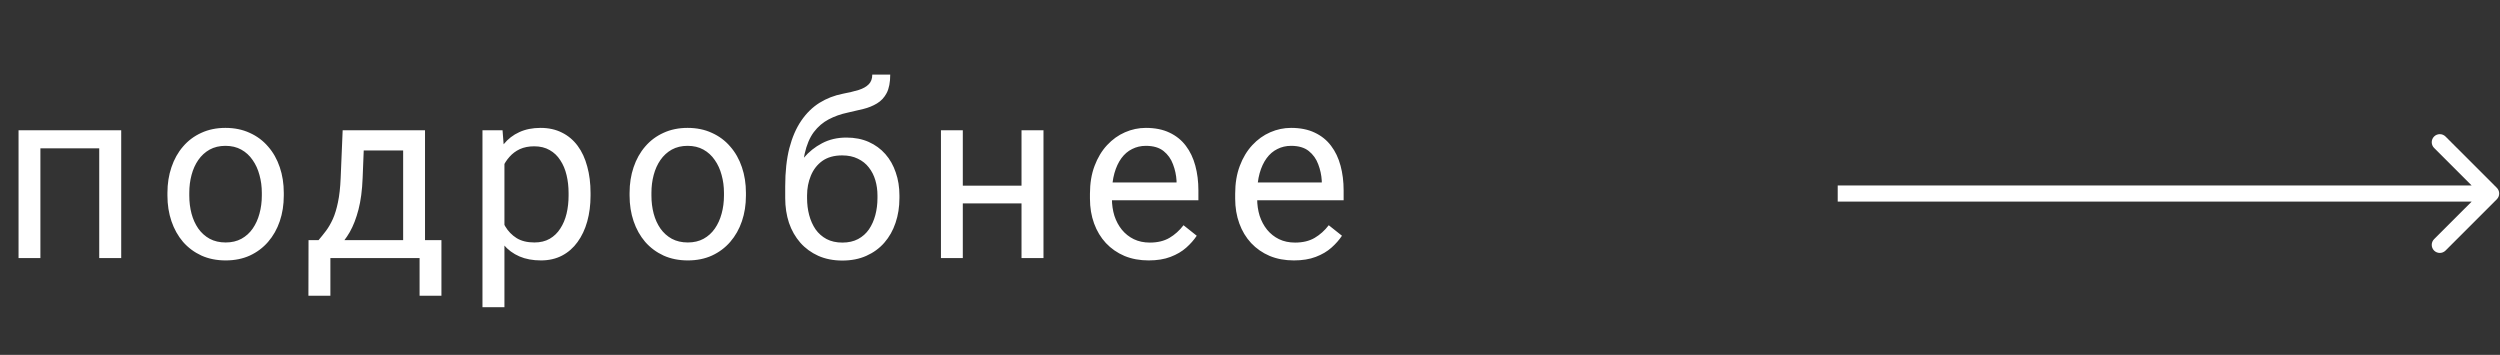 <?xml version="1.0" encoding="UTF-8"?> <svg xmlns="http://www.w3.org/2000/svg" width="155" height="22" viewBox="0 0 155 22" fill="none"><rect x="0" y="0" width="155" height="22" fill="#333333" stroke="none"/> <path d="M6.313 8.075V9.196H2.307V8.075H6.313ZM2.505 8.075V16H1.15V8.075H2.505ZM7.515 8.075V16H6.152V8.075H7.515ZM10.381 12.126V11.957C10.381 11.386 10.464 10.856 10.63 10.368C10.796 9.875 11.035 9.447 11.348 9.086C11.66 8.72 12.039 8.437 12.483 8.236C12.927 8.031 13.425 7.929 13.977 7.929C14.534 7.929 15.034 8.031 15.479 8.236C15.928 8.437 16.309 8.72 16.621 9.086C16.939 9.447 17.18 9.875 17.346 10.368C17.512 10.856 17.595 11.386 17.595 11.957V12.126C17.595 12.697 17.512 13.227 17.346 13.715C17.18 14.203 16.939 14.63 16.621 14.997C16.309 15.358 15.93 15.641 15.486 15.846C15.047 16.046 14.549 16.146 13.992 16.146C13.435 16.146 12.935 16.046 12.49 15.846C12.046 15.641 11.665 15.358 11.348 14.997C11.035 14.63 10.796 14.203 10.63 13.715C10.464 13.227 10.381 12.697 10.381 12.126ZM11.736 11.957V12.126C11.736 12.521 11.782 12.895 11.875 13.246C11.968 13.593 12.107 13.9 12.293 14.169C12.483 14.438 12.72 14.65 13.003 14.806C13.286 14.957 13.616 15.033 13.992 15.033C14.363 15.033 14.688 14.957 14.966 14.806C15.249 14.65 15.484 14.438 15.669 14.169C15.855 13.9 15.994 13.593 16.087 13.246C16.184 12.895 16.233 12.521 16.233 12.126V11.957C16.233 11.566 16.184 11.198 16.087 10.851C15.994 10.499 15.852 10.19 15.662 9.921C15.476 9.647 15.242 9.433 14.959 9.276C14.68 9.12 14.353 9.042 13.977 9.042C13.606 9.042 13.279 9.12 12.996 9.276C12.717 9.433 12.483 9.647 12.293 9.921C12.107 10.19 11.968 10.499 11.875 10.851C11.782 11.198 11.736 11.566 11.736 11.957ZM21.245 8.075H22.601L22.483 11.041C22.454 11.793 22.369 12.443 22.227 12.99C22.085 13.537 21.905 14.003 21.685 14.389C21.465 14.77 21.219 15.089 20.945 15.348C20.677 15.607 20.398 15.824 20.11 16H19.436L19.473 14.894L19.751 14.887C19.913 14.696 20.069 14.501 20.22 14.301C20.372 14.096 20.511 13.854 20.638 13.576C20.765 13.293 20.869 12.948 20.953 12.543C21.04 12.133 21.097 11.632 21.121 11.041L21.245 8.075ZM21.582 8.075H26.351V16H24.995V9.328H21.582V8.075ZM19.129 14.887H27.369V18.336H26.014V16H20.484V18.336H19.122L19.129 14.887ZM31.275 9.599V19.047H29.913V8.075H31.158L31.275 9.599ZM36.614 11.972V12.126C36.614 12.702 36.546 13.236 36.409 13.729C36.273 14.218 36.072 14.643 35.809 15.004C35.55 15.365 35.23 15.646 34.849 15.846C34.468 16.046 34.031 16.146 33.538 16.146C33.035 16.146 32.591 16.064 32.205 15.898C31.819 15.731 31.492 15.49 31.224 15.172C30.955 14.855 30.74 14.474 30.579 14.03C30.423 13.585 30.316 13.085 30.257 12.528V11.708C30.316 11.122 30.425 10.597 30.587 10.133C30.748 9.669 30.96 9.274 31.224 8.947C31.492 8.615 31.817 8.363 32.198 8.192C32.579 8.017 33.018 7.929 33.516 7.929C34.014 7.929 34.456 8.026 34.842 8.222C35.228 8.412 35.552 8.686 35.816 9.042C36.08 9.398 36.277 9.826 36.409 10.324C36.546 10.817 36.614 11.366 36.614 11.972ZM35.252 12.126V11.972C35.252 11.576 35.211 11.205 35.127 10.858C35.044 10.507 34.915 10.199 34.739 9.936C34.569 9.667 34.349 9.457 34.08 9.306C33.812 9.149 33.492 9.071 33.121 9.071C32.779 9.071 32.481 9.13 32.227 9.247C31.978 9.364 31.766 9.523 31.59 9.723C31.414 9.918 31.27 10.143 31.158 10.397C31.05 10.646 30.97 10.905 30.916 11.173V13.07C31.014 13.412 31.151 13.734 31.326 14.037C31.502 14.335 31.736 14.577 32.029 14.762C32.322 14.943 32.691 15.033 33.135 15.033C33.502 15.033 33.816 14.957 34.08 14.806C34.349 14.65 34.569 14.438 34.739 14.169C34.915 13.9 35.044 13.593 35.127 13.246C35.211 12.895 35.252 12.521 35.252 12.126ZM39.034 12.126V11.957C39.034 11.386 39.117 10.856 39.283 10.368C39.449 9.875 39.688 9.447 40.001 9.086C40.313 8.72 40.692 8.437 41.136 8.236C41.58 8.031 42.078 7.929 42.63 7.929C43.187 7.929 43.687 8.031 44.132 8.236C44.581 8.437 44.962 8.72 45.274 9.086C45.592 9.447 45.833 9.875 45.999 10.368C46.165 10.856 46.248 11.386 46.248 11.957V12.126C46.248 12.697 46.165 13.227 45.999 13.715C45.833 14.203 45.592 14.63 45.274 14.997C44.962 15.358 44.583 15.641 44.139 15.846C43.7 16.046 43.202 16.146 42.645 16.146C42.088 16.146 41.588 16.046 41.143 15.846C40.699 15.641 40.318 15.358 40.001 14.997C39.688 14.63 39.449 14.203 39.283 13.715C39.117 13.227 39.034 12.697 39.034 12.126ZM40.389 11.957V12.126C40.389 12.521 40.435 12.895 40.528 13.246C40.621 13.593 40.76 13.9 40.946 14.169C41.136 14.438 41.373 14.65 41.656 14.806C41.939 14.957 42.269 15.033 42.645 15.033C43.016 15.033 43.341 14.957 43.619 14.806C43.902 14.65 44.136 14.438 44.322 14.169C44.508 13.9 44.647 13.593 44.74 13.246C44.837 12.895 44.886 12.521 44.886 12.126V11.957C44.886 11.566 44.837 11.198 44.74 10.851C44.647 10.499 44.505 10.19 44.315 9.921C44.129 9.647 43.895 9.433 43.612 9.276C43.333 9.12 43.006 9.042 42.63 9.042C42.259 9.042 41.932 9.12 41.649 9.276C41.37 9.433 41.136 9.647 40.946 9.921C40.76 10.19 40.621 10.499 40.528 10.851C40.435 11.198 40.389 11.566 40.389 11.957ZM54.081 4.625H55.194C55.194 5.104 55.121 5.485 54.974 5.768C54.828 6.046 54.627 6.261 54.373 6.413C54.124 6.564 53.841 6.679 53.524 6.757C53.211 6.835 52.887 6.911 52.55 6.984C52.13 7.072 51.739 7.211 51.378 7.401C51.022 7.587 50.714 7.851 50.455 8.192C50.201 8.534 50.013 8.979 49.891 9.525C49.774 10.072 49.742 10.748 49.796 11.554V12.228H48.683V11.554C48.683 10.651 48.768 9.862 48.939 9.188C49.115 8.515 49.361 7.946 49.679 7.482C49.996 7.018 50.372 6.649 50.807 6.376C51.246 6.103 51.73 5.915 52.257 5.812C52.638 5.739 52.965 5.661 53.238 5.578C53.512 5.49 53.719 5.373 53.861 5.226C54.007 5.08 54.081 4.879 54.081 4.625ZM52.477 8.529C52.994 8.529 53.456 8.62 53.861 8.8C54.266 8.981 54.61 9.232 54.894 9.555C55.177 9.877 55.392 10.258 55.538 10.697C55.69 11.132 55.765 11.605 55.765 12.118V12.279C55.765 12.831 55.685 13.344 55.523 13.817C55.367 14.286 55.135 14.696 54.828 15.048C54.525 15.395 54.154 15.665 53.714 15.861C53.28 16.056 52.784 16.154 52.227 16.154C51.671 16.154 51.173 16.056 50.733 15.861C50.299 15.665 49.928 15.395 49.62 15.048C49.312 14.696 49.078 14.286 48.917 13.817C48.761 13.344 48.683 12.831 48.683 12.279V12.118C48.683 11.996 48.705 11.877 48.748 11.759C48.792 11.642 48.846 11.523 48.91 11.4C48.978 11.278 49.039 11.149 49.093 11.012C49.273 10.573 49.52 10.165 49.833 9.789C50.15 9.413 50.528 9.11 50.968 8.881C51.412 8.646 51.915 8.529 52.477 8.529ZM52.213 9.635C51.715 9.635 51.305 9.75 50.982 9.979C50.665 10.209 50.428 10.514 50.272 10.895C50.116 11.271 50.038 11.679 50.038 12.118V12.279C50.038 12.65 50.081 13.002 50.169 13.334C50.257 13.666 50.389 13.961 50.565 14.22C50.746 14.474 50.973 14.674 51.246 14.821C51.524 14.967 51.852 15.04 52.227 15.04C52.603 15.04 52.928 14.967 53.202 14.821C53.475 14.674 53.7 14.474 53.876 14.22C54.051 13.961 54.183 13.666 54.271 13.334C54.359 13.002 54.403 12.65 54.403 12.279V12.118C54.403 11.786 54.359 11.471 54.271 11.173C54.183 10.876 54.049 10.612 53.868 10.382C53.692 10.153 53.465 9.972 53.187 9.84C52.914 9.704 52.589 9.635 52.213 9.635ZM63.597 11.51V12.609H59.408V11.51H63.597ZM59.694 8.075V16H58.339V8.075H59.694ZM64.696 8.075V16H63.334V8.075H64.696ZM71.217 16.146C70.665 16.146 70.165 16.054 69.716 15.868C69.271 15.678 68.888 15.412 68.566 15.07C68.248 14.728 68.004 14.323 67.833 13.854C67.662 13.385 67.577 12.873 67.577 12.316V12.008C67.577 11.364 67.672 10.79 67.863 10.287C68.053 9.779 68.312 9.35 68.639 8.998C68.966 8.646 69.337 8.38 69.752 8.2C70.167 8.019 70.597 7.929 71.041 7.929C71.608 7.929 72.096 8.026 72.506 8.222C72.921 8.417 73.261 8.69 73.524 9.042C73.788 9.389 73.983 9.799 74.11 10.273C74.237 10.741 74.301 11.254 74.301 11.81V12.418H68.383V11.312H72.946V11.21C72.926 10.858 72.853 10.517 72.726 10.185C72.604 9.853 72.409 9.579 72.14 9.364C71.871 9.149 71.505 9.042 71.041 9.042C70.734 9.042 70.451 9.108 70.192 9.24C69.933 9.367 69.711 9.557 69.525 9.811C69.34 10.065 69.196 10.375 69.093 10.741C68.991 11.107 68.939 11.53 68.939 12.008V12.316C68.939 12.692 68.991 13.046 69.093 13.378C69.201 13.705 69.354 13.993 69.555 14.242C69.76 14.491 70.006 14.687 70.294 14.828C70.587 14.97 70.919 15.04 71.29 15.04C71.769 15.04 72.174 14.943 72.506 14.748C72.838 14.552 73.129 14.291 73.378 13.964L74.198 14.616C74.027 14.874 73.81 15.121 73.546 15.355C73.283 15.59 72.958 15.78 72.572 15.927C72.191 16.073 71.74 16.146 71.217 16.146ZM80.221 16.146C79.669 16.146 79.169 16.054 78.72 15.868C78.275 15.678 77.892 15.412 77.57 15.07C77.252 14.728 77.008 14.323 76.838 13.854C76.667 13.385 76.581 12.873 76.581 12.316V12.008C76.581 11.364 76.676 10.79 76.867 10.287C77.057 9.779 77.316 9.35 77.643 8.998C77.97 8.646 78.341 8.38 78.756 8.2C79.171 8.019 79.601 7.929 80.046 7.929C80.612 7.929 81.1 8.026 81.51 8.222C81.925 8.417 82.265 8.69 82.528 9.042C82.792 9.389 82.987 9.799 83.114 10.273C83.241 10.741 83.305 11.254 83.305 11.81V12.418H77.387V11.312H81.95V11.21C81.93 10.858 81.857 10.517 81.73 10.185C81.608 9.853 81.413 9.579 81.144 9.364C80.876 9.149 80.509 9.042 80.046 9.042C79.738 9.042 79.455 9.108 79.196 9.24C78.937 9.367 78.715 9.557 78.529 9.811C78.344 10.065 78.2 10.375 78.097 10.741C77.995 11.107 77.944 11.53 77.944 12.008V12.316C77.944 12.692 77.995 13.046 78.097 13.378C78.205 13.705 78.359 13.993 78.559 14.242C78.764 14.491 79.01 14.687 79.298 14.828C79.591 14.97 79.923 15.04 80.294 15.04C80.773 15.04 81.178 14.943 81.51 14.748C81.842 14.552 82.133 14.291 82.382 13.964L83.202 14.616C83.031 14.874 82.814 15.121 82.55 15.355C82.287 15.59 81.962 15.78 81.576 15.927C81.195 16.073 80.744 16.146 80.221 16.146Z" fill="white"></path> <path d="M154.804 12.354C154.999 12.158 154.999 11.842 154.804 11.646L151.622 8.464C151.426 8.269 151.11 8.269 150.914 8.464C150.719 8.66 150.719 8.976 150.914 9.172L153.743 12L150.914 14.828C150.719 15.024 150.719 15.34 150.914 15.536C151.11 15.731 151.426 15.731 151.622 15.536L154.804 12.354ZM113.938 12.5H154.45V11.5H113.938V12.5Z" fill="white"></path> </svg> 